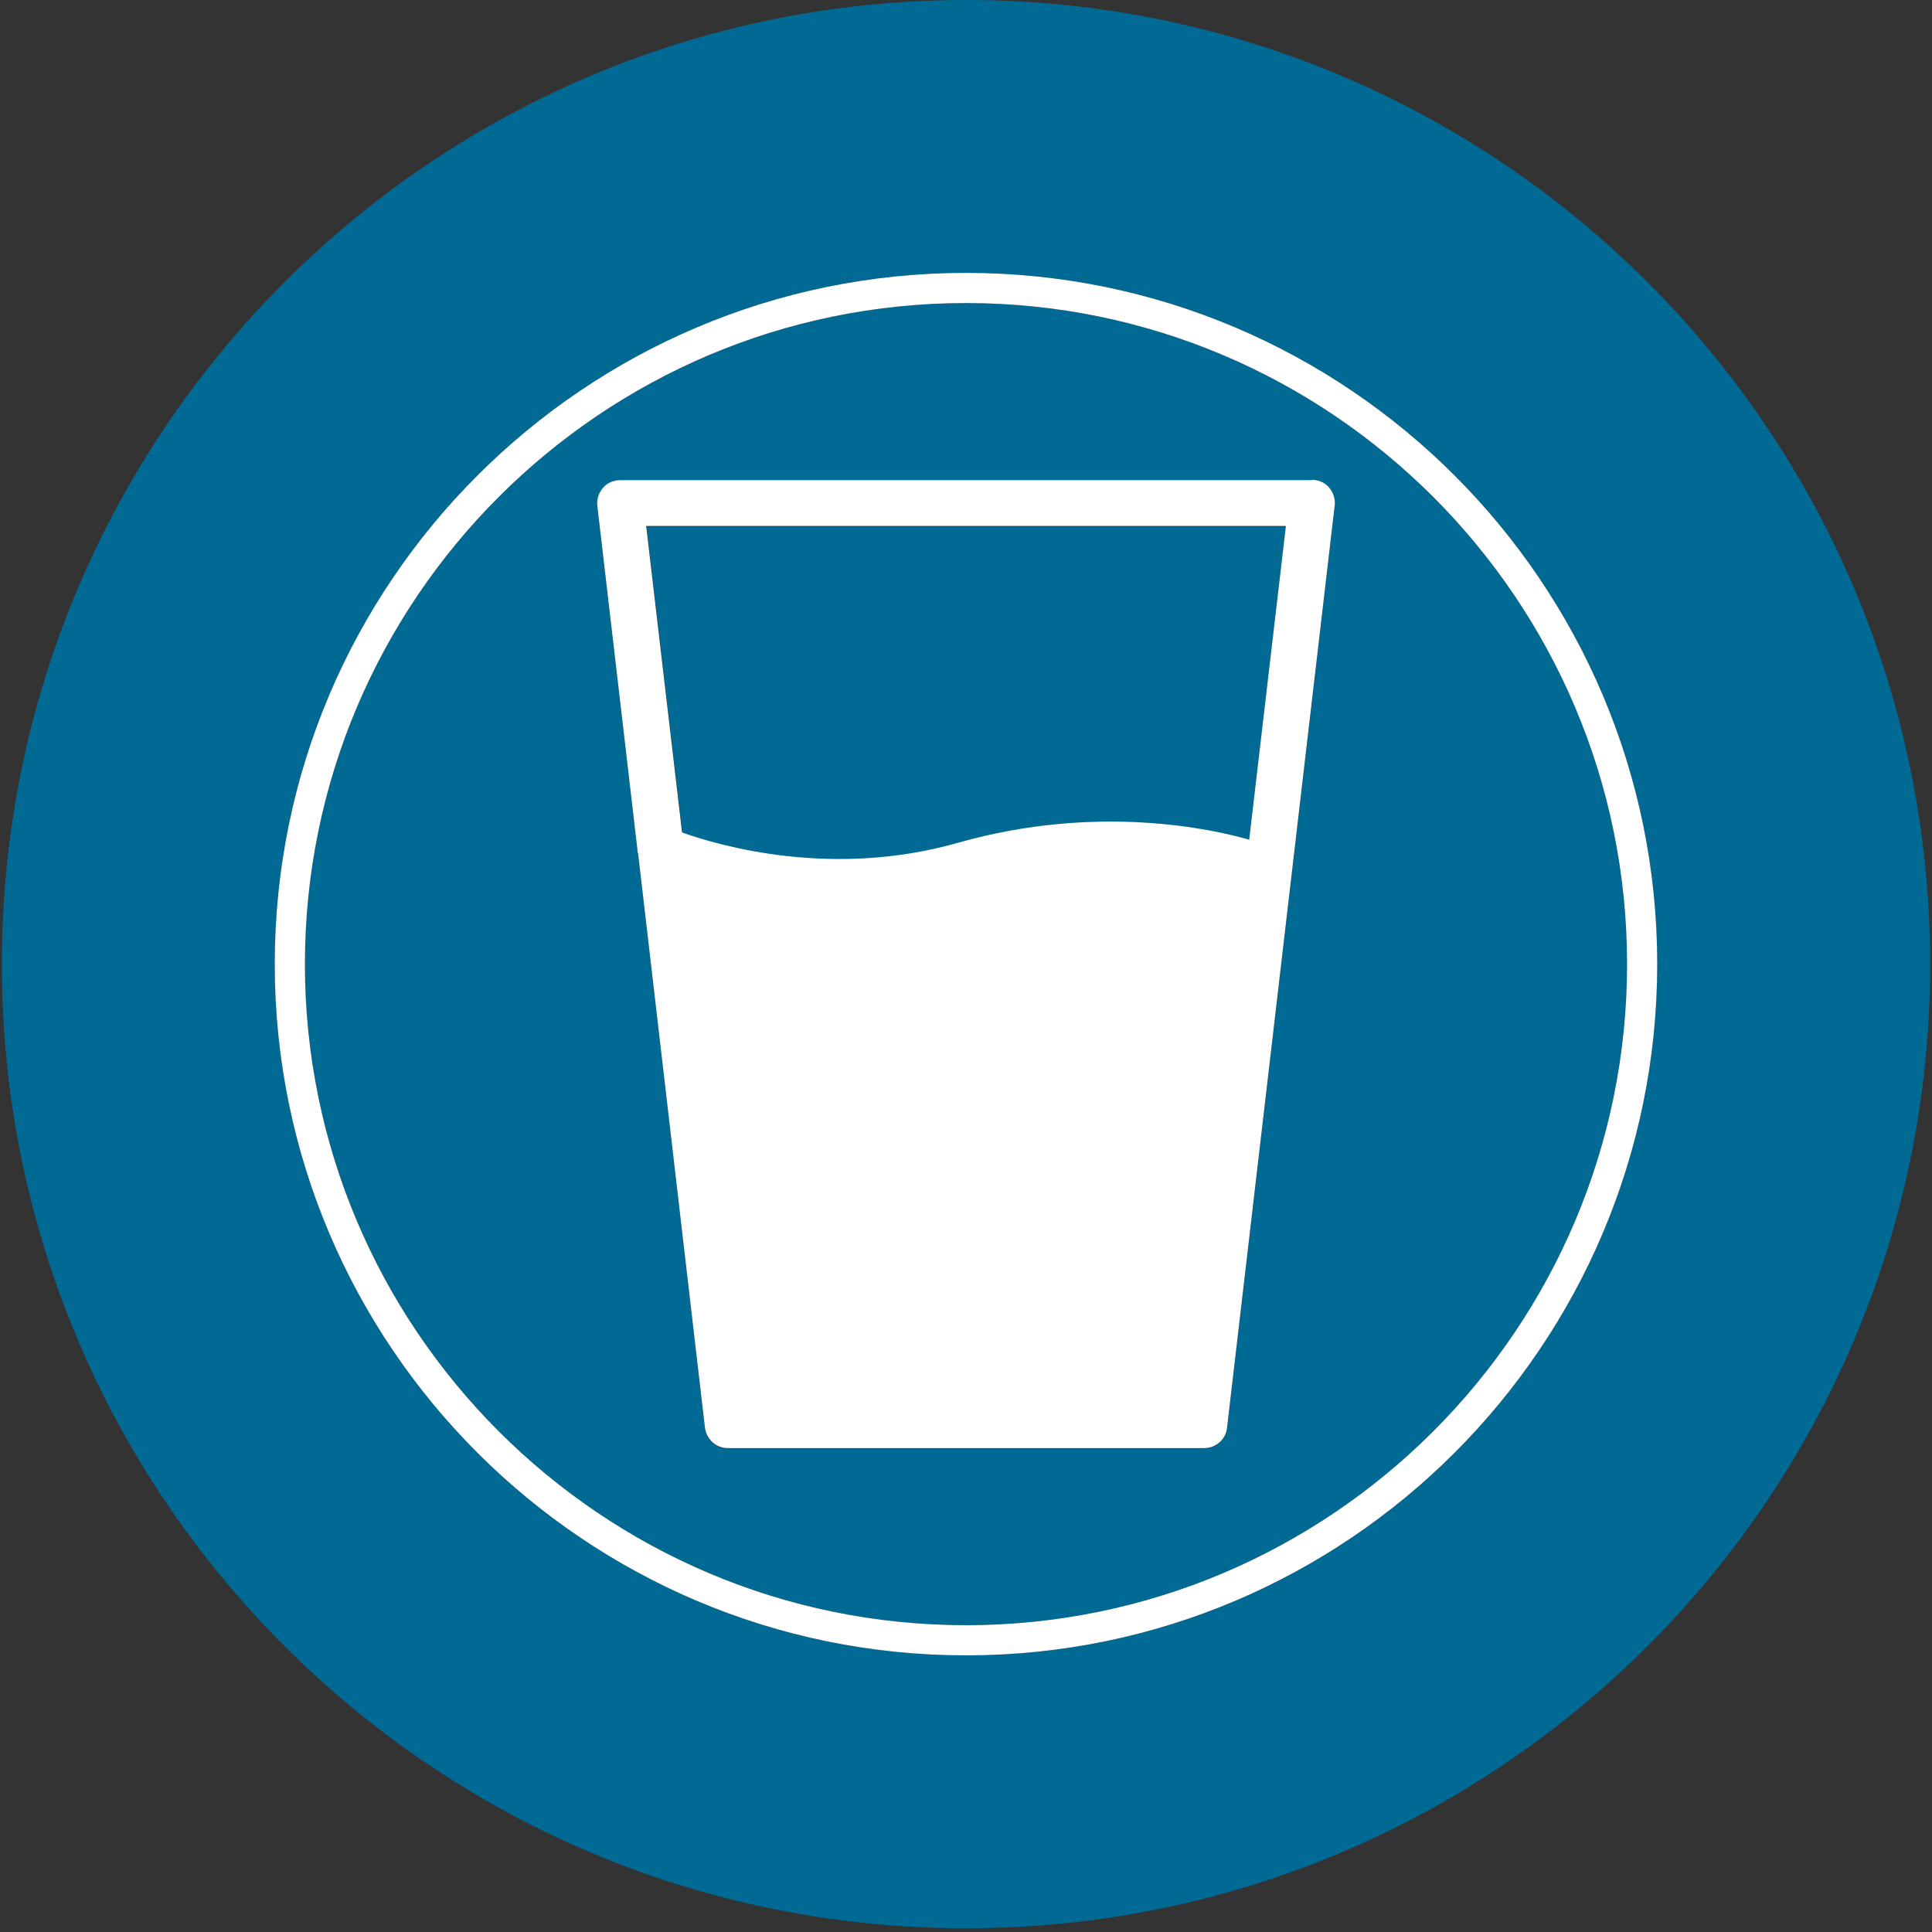 <svg width="84" height="84" viewBox="0 0 84 84" fill="none" xmlns="http://www.w3.org/2000/svg">
<rect x="0" y="0" width="84" height="84" fill="#333333" stroke="none"/>
<path d="M41.651 36.658C47.742 34.916 52.753 36.061 54.313 36.525L55.906 22.901H28.11L29.67 36.227C31.296 36.807 36.208 38.235 41.668 36.675L41.651 36.658Z" fill="#006A95"/>
<path d="M42 0C18.85 0 0.081 18.769 0.081 41.919C0.081 65.069 18.85 83.837 42 83.837C65.15 83.837 83.919 65.069 83.919 41.919C83.919 18.769 65.15 0 42 0ZM42 71.972C25.422 71.972 11.947 58.497 11.947 41.919C11.947 25.34 25.422 11.865 42 11.865C58.578 11.865 72.053 25.34 72.053 41.919C72.053 58.497 58.578 71.972 42 71.972Z" fill="#006A95"/>
<path d="M42 13.176C26.152 13.176 13.258 26.07 13.258 41.919C13.258 57.767 26.152 70.661 42 70.661C57.848 70.661 70.742 57.767 70.742 41.919C70.742 26.07 57.848 13.176 42 13.176ZM53.351 62.081C53.284 62.596 52.87 62.977 52.355 62.977H31.645C31.13 62.977 30.699 62.596 30.649 62.081L27.745 37.139C27.745 37.139 27.728 37.007 27.712 36.94L25.969 22.005C25.936 21.723 26.036 21.441 26.218 21.225C26.401 21.009 26.683 20.893 26.965 20.893H57.035C57.317 20.893 57.599 21.009 57.782 21.225C57.964 21.441 58.064 21.723 58.031 22.005L53.351 62.098V62.081Z" fill="#006A95"/>
<path d="M42 11.865C25.422 11.865 11.946 25.34 11.946 41.919C11.946 58.497 25.422 71.972 42 71.972C58.578 71.972 72.053 58.497 72.053 41.919C72.053 25.34 58.578 11.865 42 11.865ZM42 70.661C26.152 70.661 13.257 57.767 13.257 41.919C13.257 26.07 26.152 13.176 42 13.176C57.848 13.176 70.742 26.07 70.742 41.919C70.742 57.767 57.848 70.661 42 70.661Z" fill="white"/>
<path d="M57.035 20.877H26.965C26.683 20.877 26.401 20.993 26.218 21.208C26.036 21.424 25.936 21.706 25.97 21.988L27.712 36.924C27.712 36.924 27.712 37.056 27.745 37.123L30.649 62.065C30.716 62.579 31.131 62.961 31.645 62.961H52.355C52.87 62.961 53.301 62.579 53.351 62.065L58.031 21.972C58.064 21.69 57.964 21.407 57.782 21.192C57.599 20.976 57.317 20.86 57.035 20.86V20.877ZM55.907 22.884L54.313 36.509C52.754 36.061 47.742 34.916 41.652 36.642C36.192 38.202 31.28 36.774 29.654 36.194L28.094 22.868H55.89L55.907 22.884Z" fill="white"/>
</svg>
